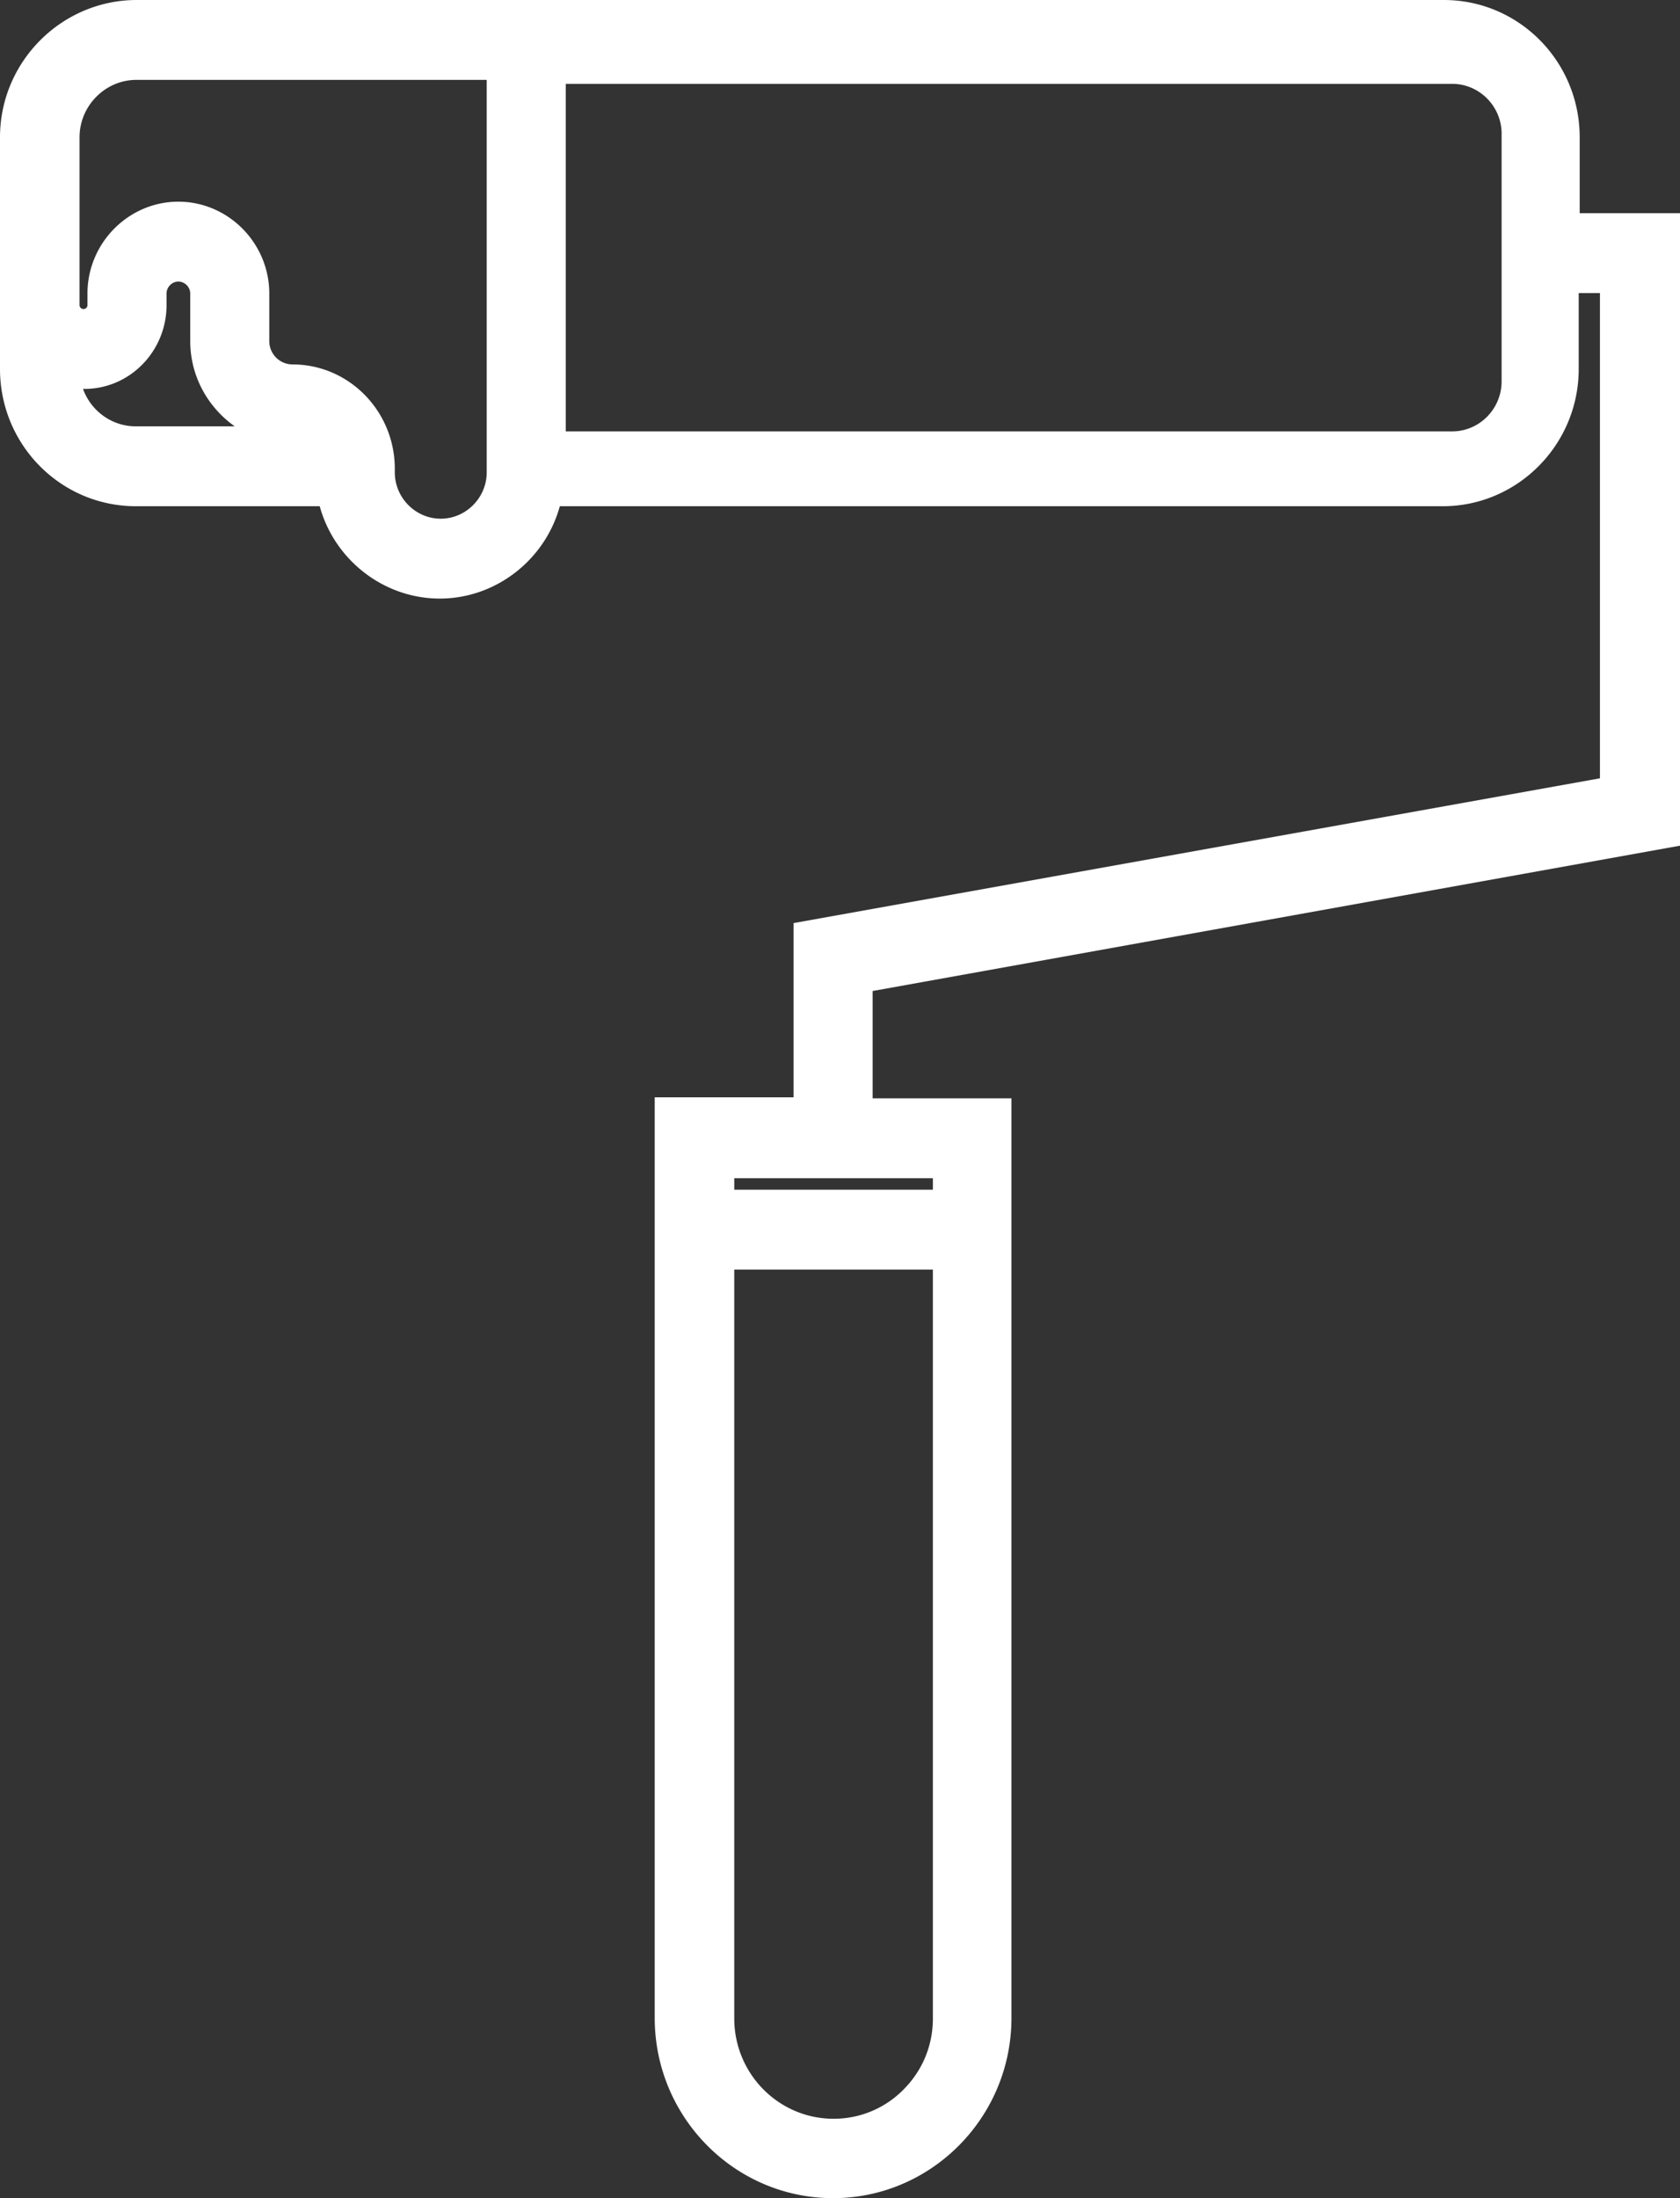 <svg width="52" height="68" fill="none" xmlns="http://www.w3.org/2000/svg"><rect width="100%" height="100%" fill="#333333" stroke="none"/><path d="M52 26.162V6.595h-3.105V4.247C48.895 1.9 47.015 0 44.69 0H4.206C1.896.015 0 1.915 0 4.247v7.166c0 2.348 1.881 4.247 4.206 4.247h5.69c.458 1.668 1.987 2.857 3.716 2.857 1.728 0 3.257-1.189 3.716-2.857h27.33c2.31 0 4.207-1.9 4.207-4.247V9.066h.657v15.011l-24.96 4.479v5.39h-4.297v28.479c0 3.073 2.477 5.575 5.52 5.575 3.044 0 5.522-2.502 5.522-5.575V33.977H27.01v-3.32L52 26.161ZM28.875 39.274V62.44c0 .834-.32 1.606-.902 2.193a3.027 3.027 0 0 1-2.172.911c-1.697 0-3.074-1.39-3.074-3.104V39.274h6.148Zm0-2.826v.355h-6.148v-.355h6.148ZM9.055 11.274a.722.722 0 0 1-.72-.726V9.081c0-1.56-1.27-2.842-2.814-2.842-1.545 0-2.814 1.282-2.814 2.842v.355a.121.121 0 0 1-.122.124.121.121 0 0 1-.123-.124V4.247c0-.973.796-1.776 1.76-1.776h10.843V14.61c0 .788-.643 1.436-1.423 1.436s-1.422-.648-1.422-1.436v-.139c-.015-1.76-1.422-3.197-3.166-3.197Zm-3.9-1.838v-.355c0-.2.167-.37.366-.37.199 0 .367.17.367.37v1.467c0 1.097.55 2.054 1.377 2.641h-3.06c-.749 0-1.39-.479-1.636-1.158h.016c1.422.015 2.57-1.158 2.57-2.595ZM46.478 4.14v7.66c0 .85-.688 1.545-1.53 1.545H17.512V2.594h27.437c.842 0 1.53.696 1.53 1.545Z" fill="#fff"/></svg>